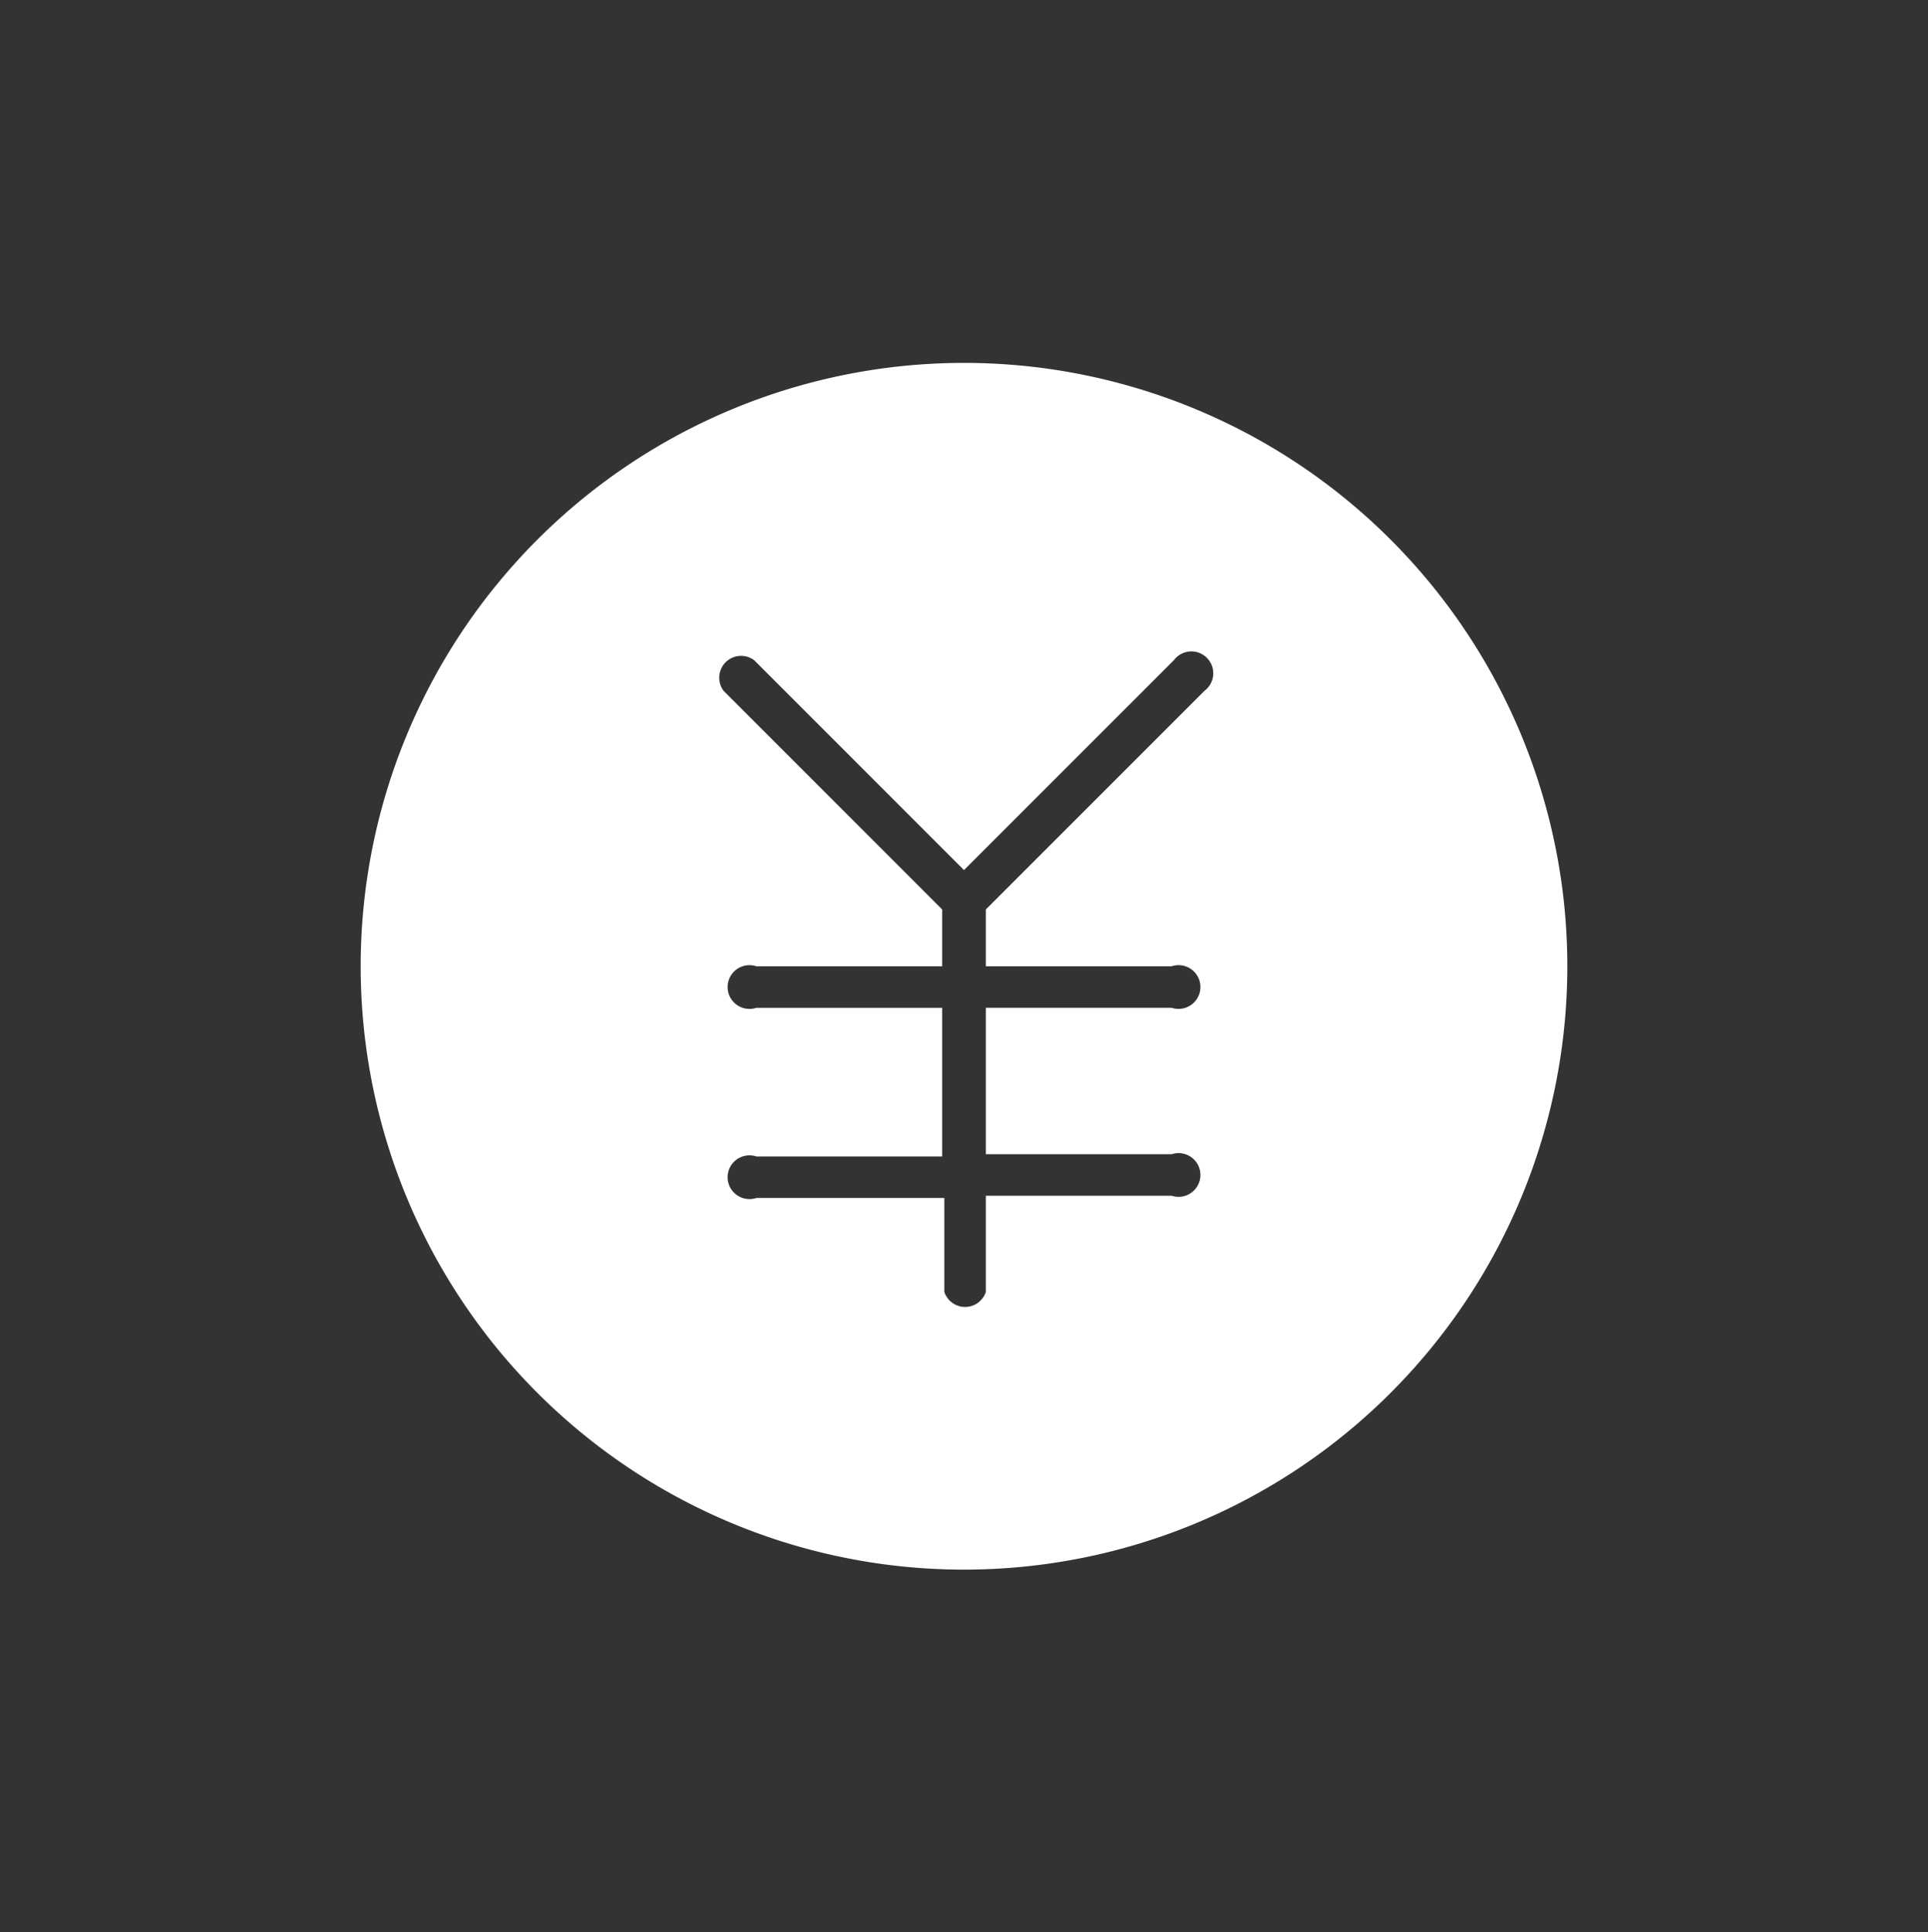 <svg xmlns="http://www.w3.org/2000/svg" xmlns:xlink="http://www.w3.org/1999/xlink" width="103.07" height="103.292" viewBox="0 0 103.07 103.292">
  <rect x="0" y="0" width="103.07" height="103.292" fill="#333333" stroke="none"/>
  <defs>
    <clipPath id="clip-path">
      <rect id="長方形_22247" data-name="長方形 22247" width="103.07" height="103.292" fill="none"/>
    </clipPath>
  </defs>
  <g id="アートワーク_54" data-name="アートワーク 54" transform="translate(51.535 51.646)">
    <g id="グループ_43434" data-name="グループ 43434" transform="translate(-51.535 -51.646)" clip-path="url(#clip-path)">
      <path id="パス_140983" data-name="パス 140983" d="M48.753,16.6A32.253,32.253,0,1,0,81.006,48.853,32.253,32.253,0,0,0,48.753,16.6M61.608,34.129,49.922,45.815v3.038h9.933a1.169,1.169,0,1,1,0,2.22H49.922V58.9h9.933a1.169,1.169,0,1,1,0,2.22H49.922v5.142a1.169,1.169,0,0,1-2.22,0V61.24H37.652a1.169,1.169,0,1,1,0-2.22h9.933V51.074H37.652a1.169,1.169,0,1,1,0-2.22h9.933V45.815L35.9,34.129a1.169,1.169,0,0,1,1.636-1.636L48.753,43.711,59.972,32.493a1.169,1.169,0,1,1,1.636,1.636" transform="translate(2.782 2.799)" fill="#fff"/>
    </g>
  </g>
</svg>

